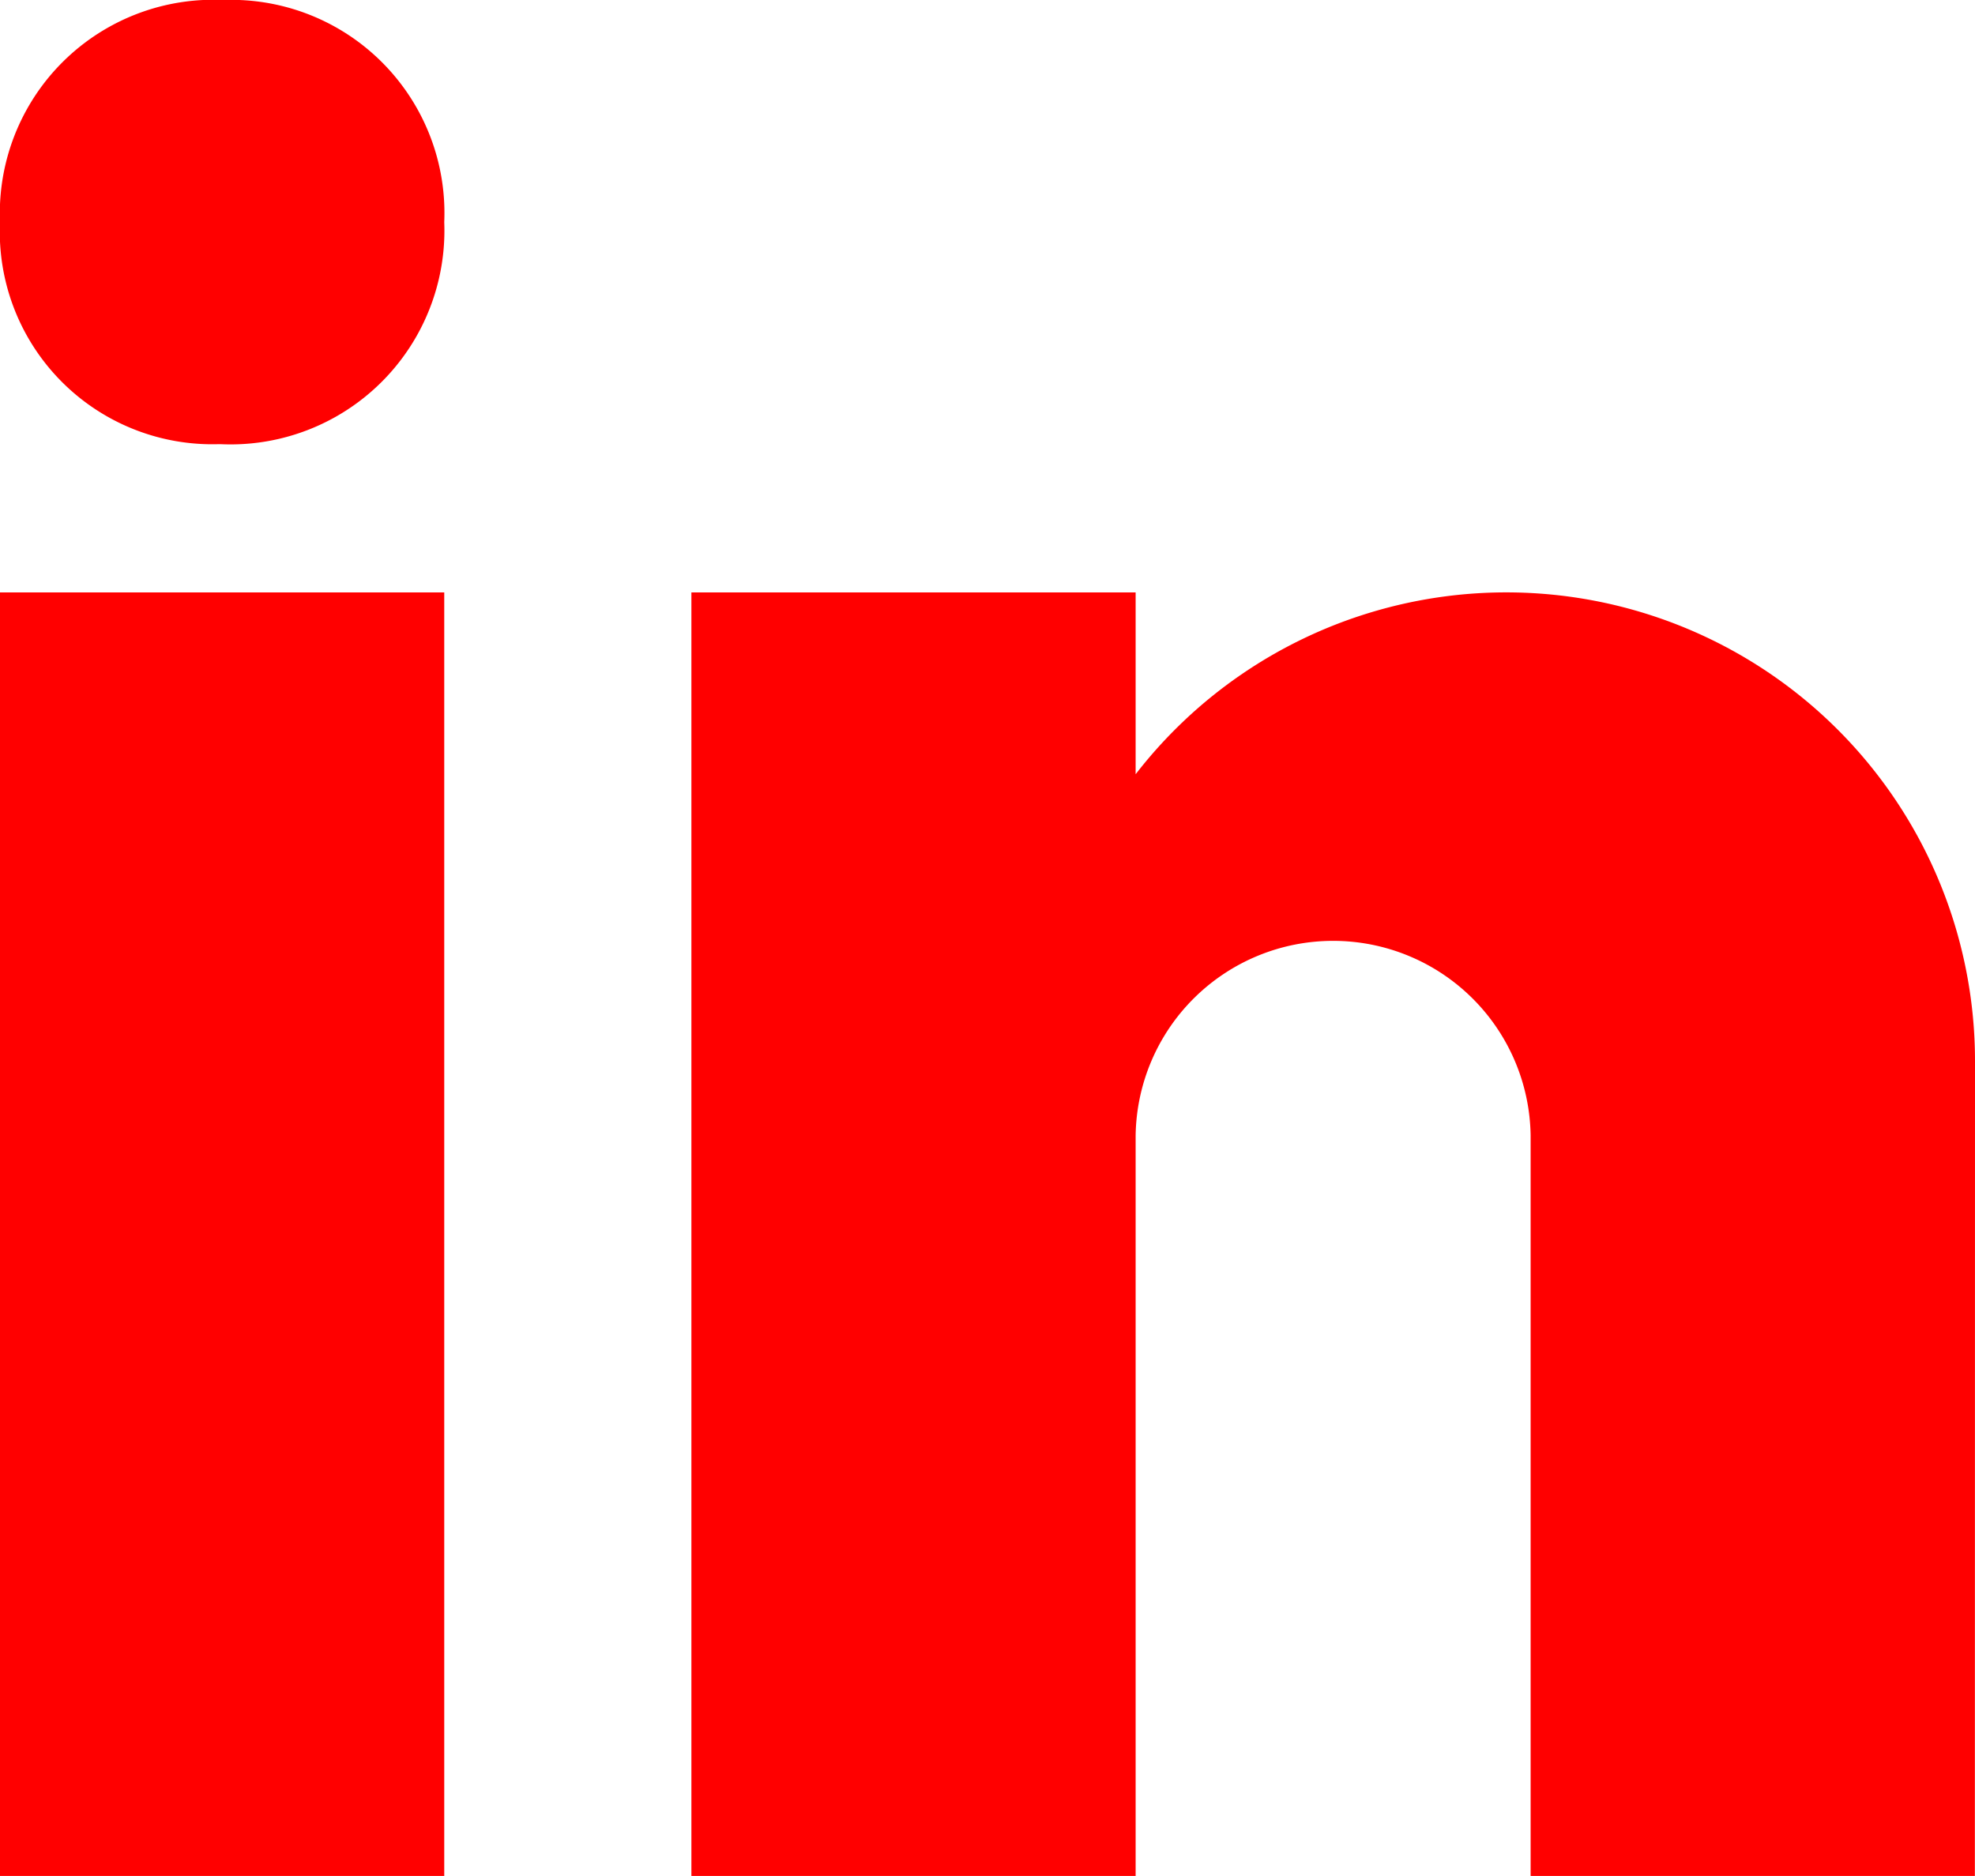 <svg xmlns="http://www.w3.org/2000/svg" width="46.236" height="43.923" viewBox="0 0 46.236 43.923">
  <path id="Red_icons8-linkedin-2" data-name="Red icons8-linkedin-2" d="M9.11,15.4h.06A5.006,5.006,0,0,0,14.4,10.2,4.99,4.99,0,0,0,9.232,5,5,5,0,0,0,4,10.2,4.975,4.975,0,0,0,9.11,15.4ZM4,18.871H14.4V48.923H4ZM50.236,29.851a10.972,10.972,0,0,0-19.65-6.723V18.871h-10.4V48.923h10.4V31.585h0a4.624,4.624,0,0,1,9.247,0V48.923h10.4Z" transform="translate(-4 -5)" fill="red"/>
</svg>
